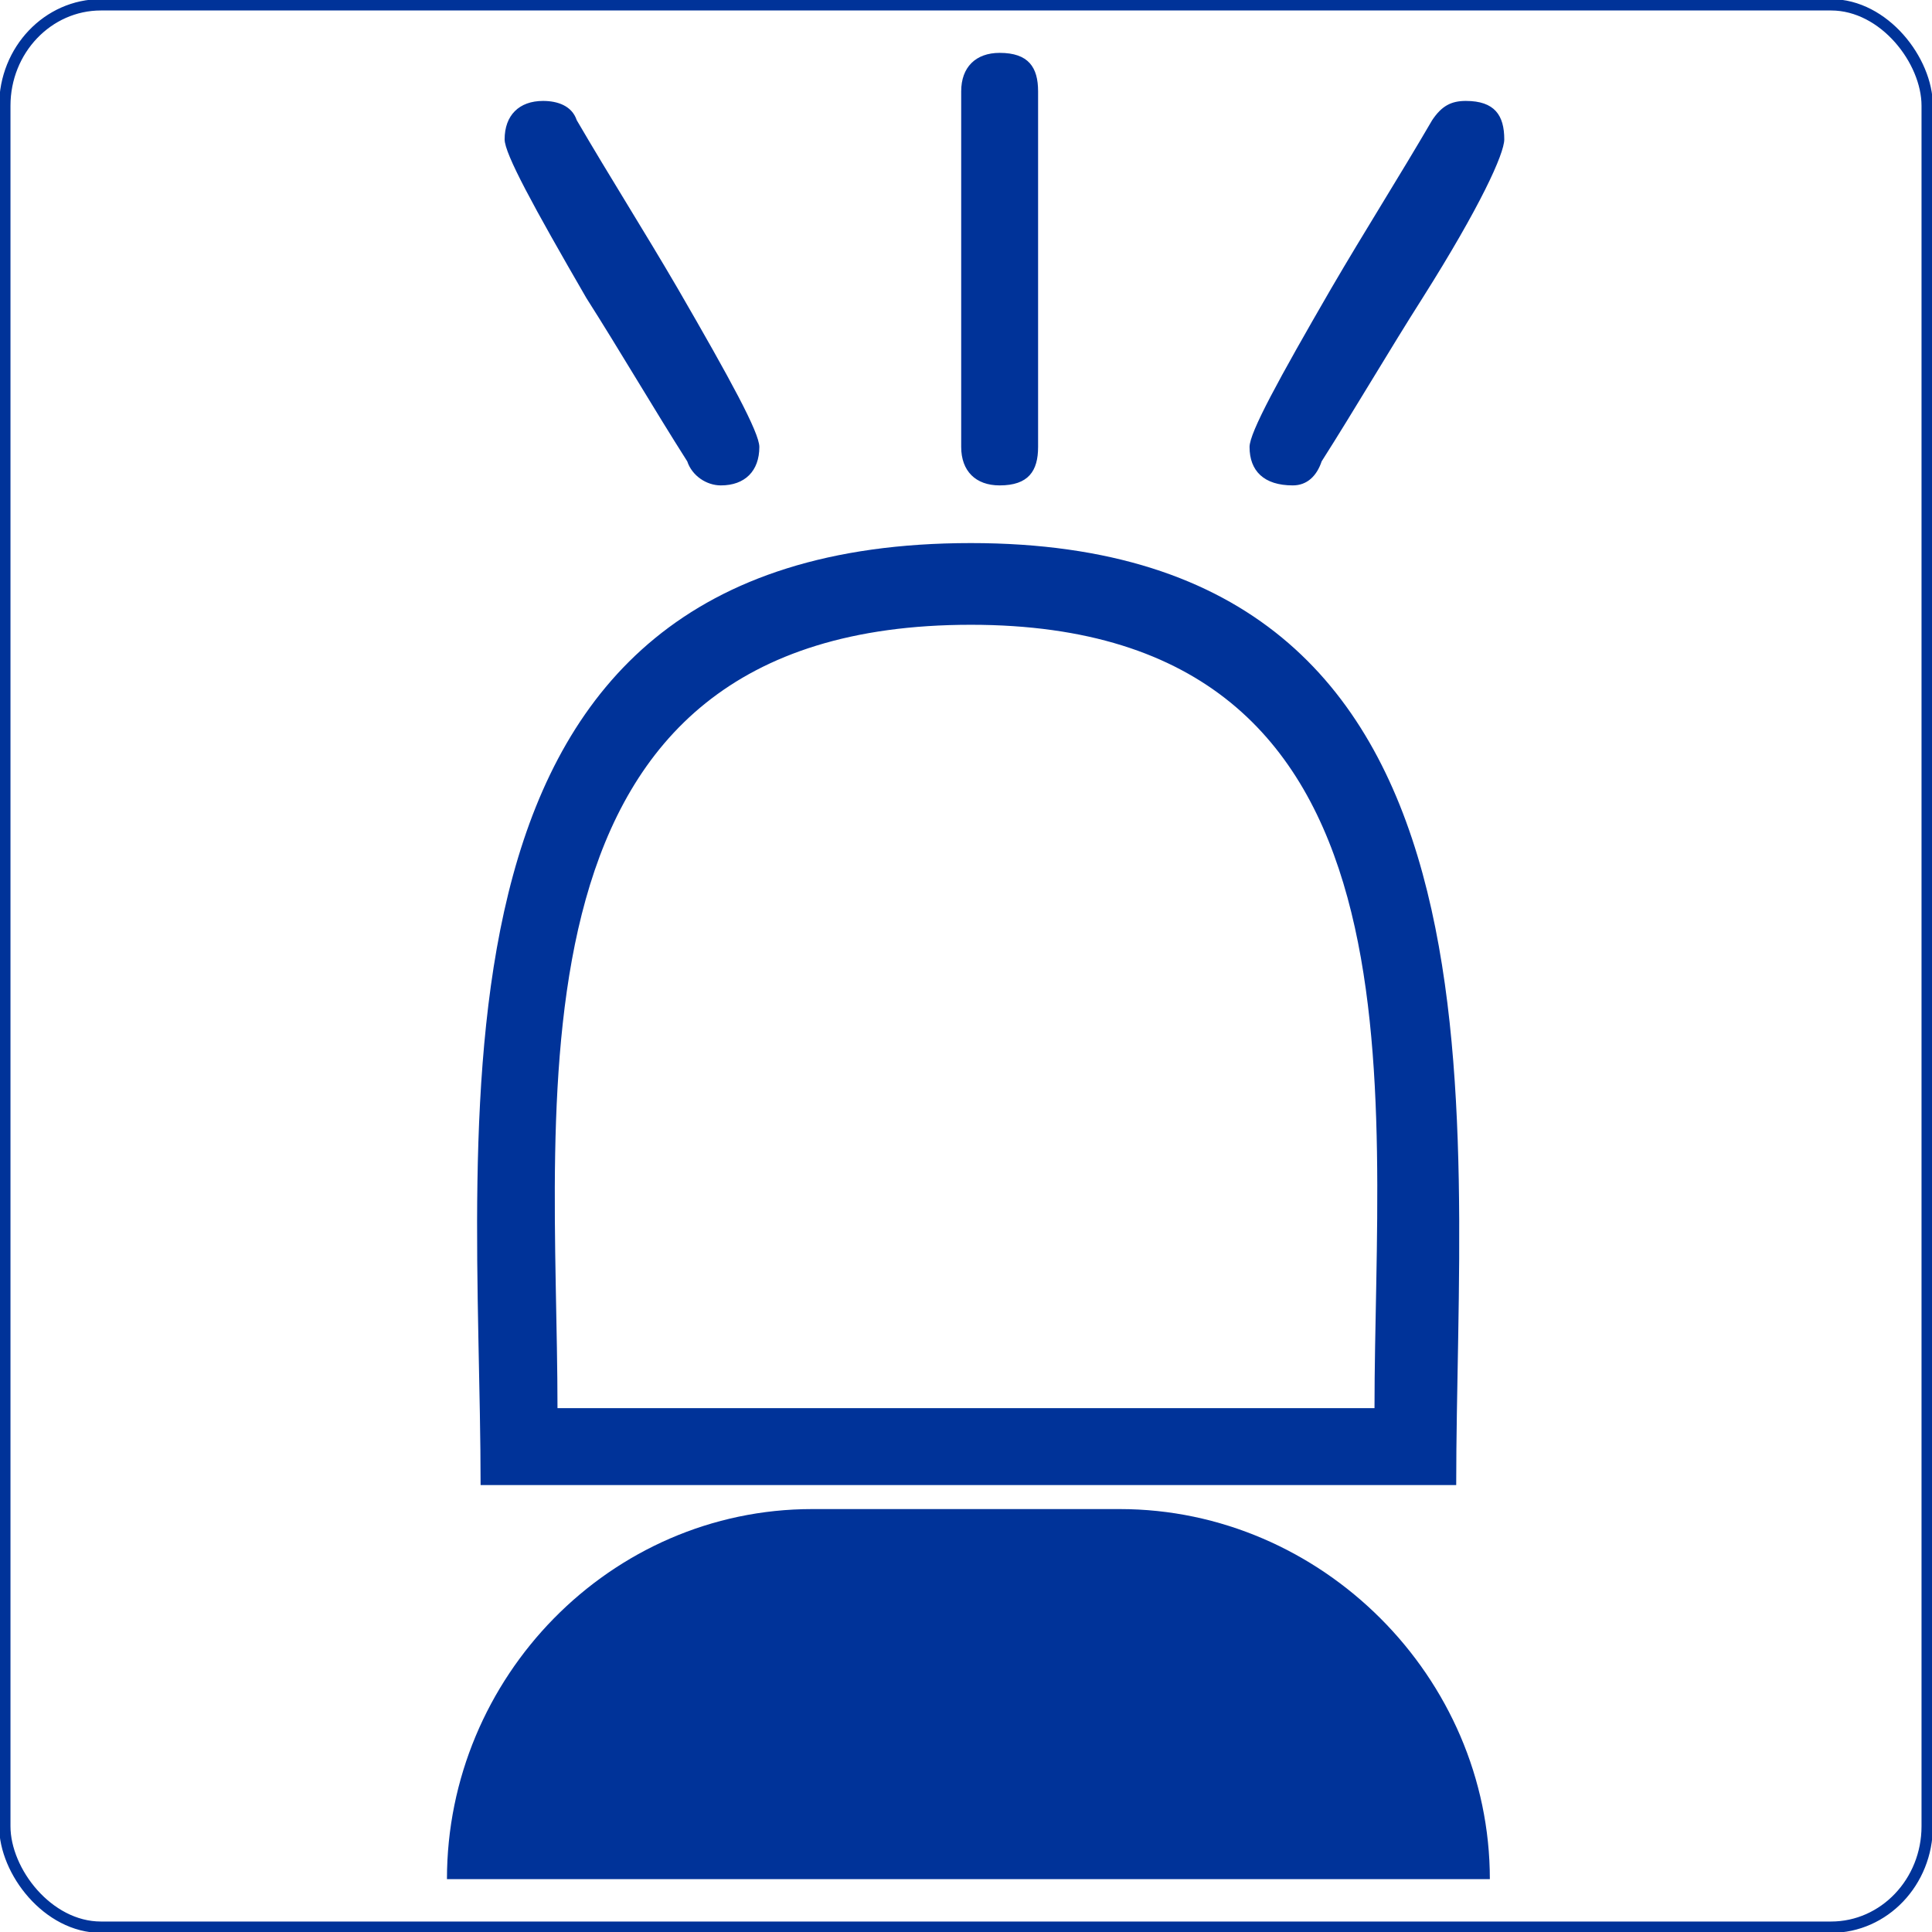 <?xml version="1.0" encoding="UTF-8"?>
<!DOCTYPE svg PUBLIC "-//W3C//DTD SVG 1.1//EN" "http://www.w3.org/Graphics/SVG/1.1/DTD/svg11.dtd">
<!-- Creator: CorelDRAW X8 -->
<svg xmlns="http://www.w3.org/2000/svg" xml:space="preserve" width="402px" height="402px" version="1.1" style="shape-rendering:geometricPrecision; text-rendering:geometricPrecision; image-rendering:optimizeQuality; fill-rule:evenodd; clip-rule:evenodd"
viewBox="0 0 402 402"
 xmlns:xlink="http://www.w3.org/1999/xlink">
 <defs>
  <style type="text/css">
   <![CDATA[
    .str0 {stroke:#003399;stroke-width:2.36}
    .fil0 {fill:none}
    .fil1 {fill:#003399}
   ]]>
  </style>
 </defs>
 <g id="Layer_x0020_1">
  <rect class="fil0 str0" x="1" y="1" width="400" height="400" rx="20" ry="21"/>
  <path class="fil1" d="M313 29c0,3 -5,14 -17,33 -7,11 -14,23 -21,34 -1,3 -3,5 -6,5 -6,0 -9,-3 -9,-8 0,-3 6,-14 17,-33 7,-12 14,-23 21,-35 2,-3 4,-4 7,-4 6,0 8,3 8,8zm-144 285l64 0c42,0 77,35 77,77l0 0 -217 0 0 0c0,-42 34,-77 76,-77zm33 -201c116,0 101,118 101,196l-203 0c0,-77 -16,-196 102,-196zm0 17c97,0 84,97 84,163l-84 0 -86 0c0,-65 -13,-163 86,-163zm14 -37c0,5 -2,8 -8,8 -5,0 -8,-3 -8,-8l0 -74c0,-5 3,-8 8,-8 6,0 8,3 8,8l0 74zm-58 0c0,5 -3,8 -8,8 -3,0 -6,-2 -7,-5 -7,-11 -14,-23 -21,-34 -11,-19 -17,-30 -17,-33 0,-5 3,-8 8,-8 3,0 6,1 7,4 7,12 14,23 21,35 11,19 17,30 17,33z"/>
 </g>
</svg>
